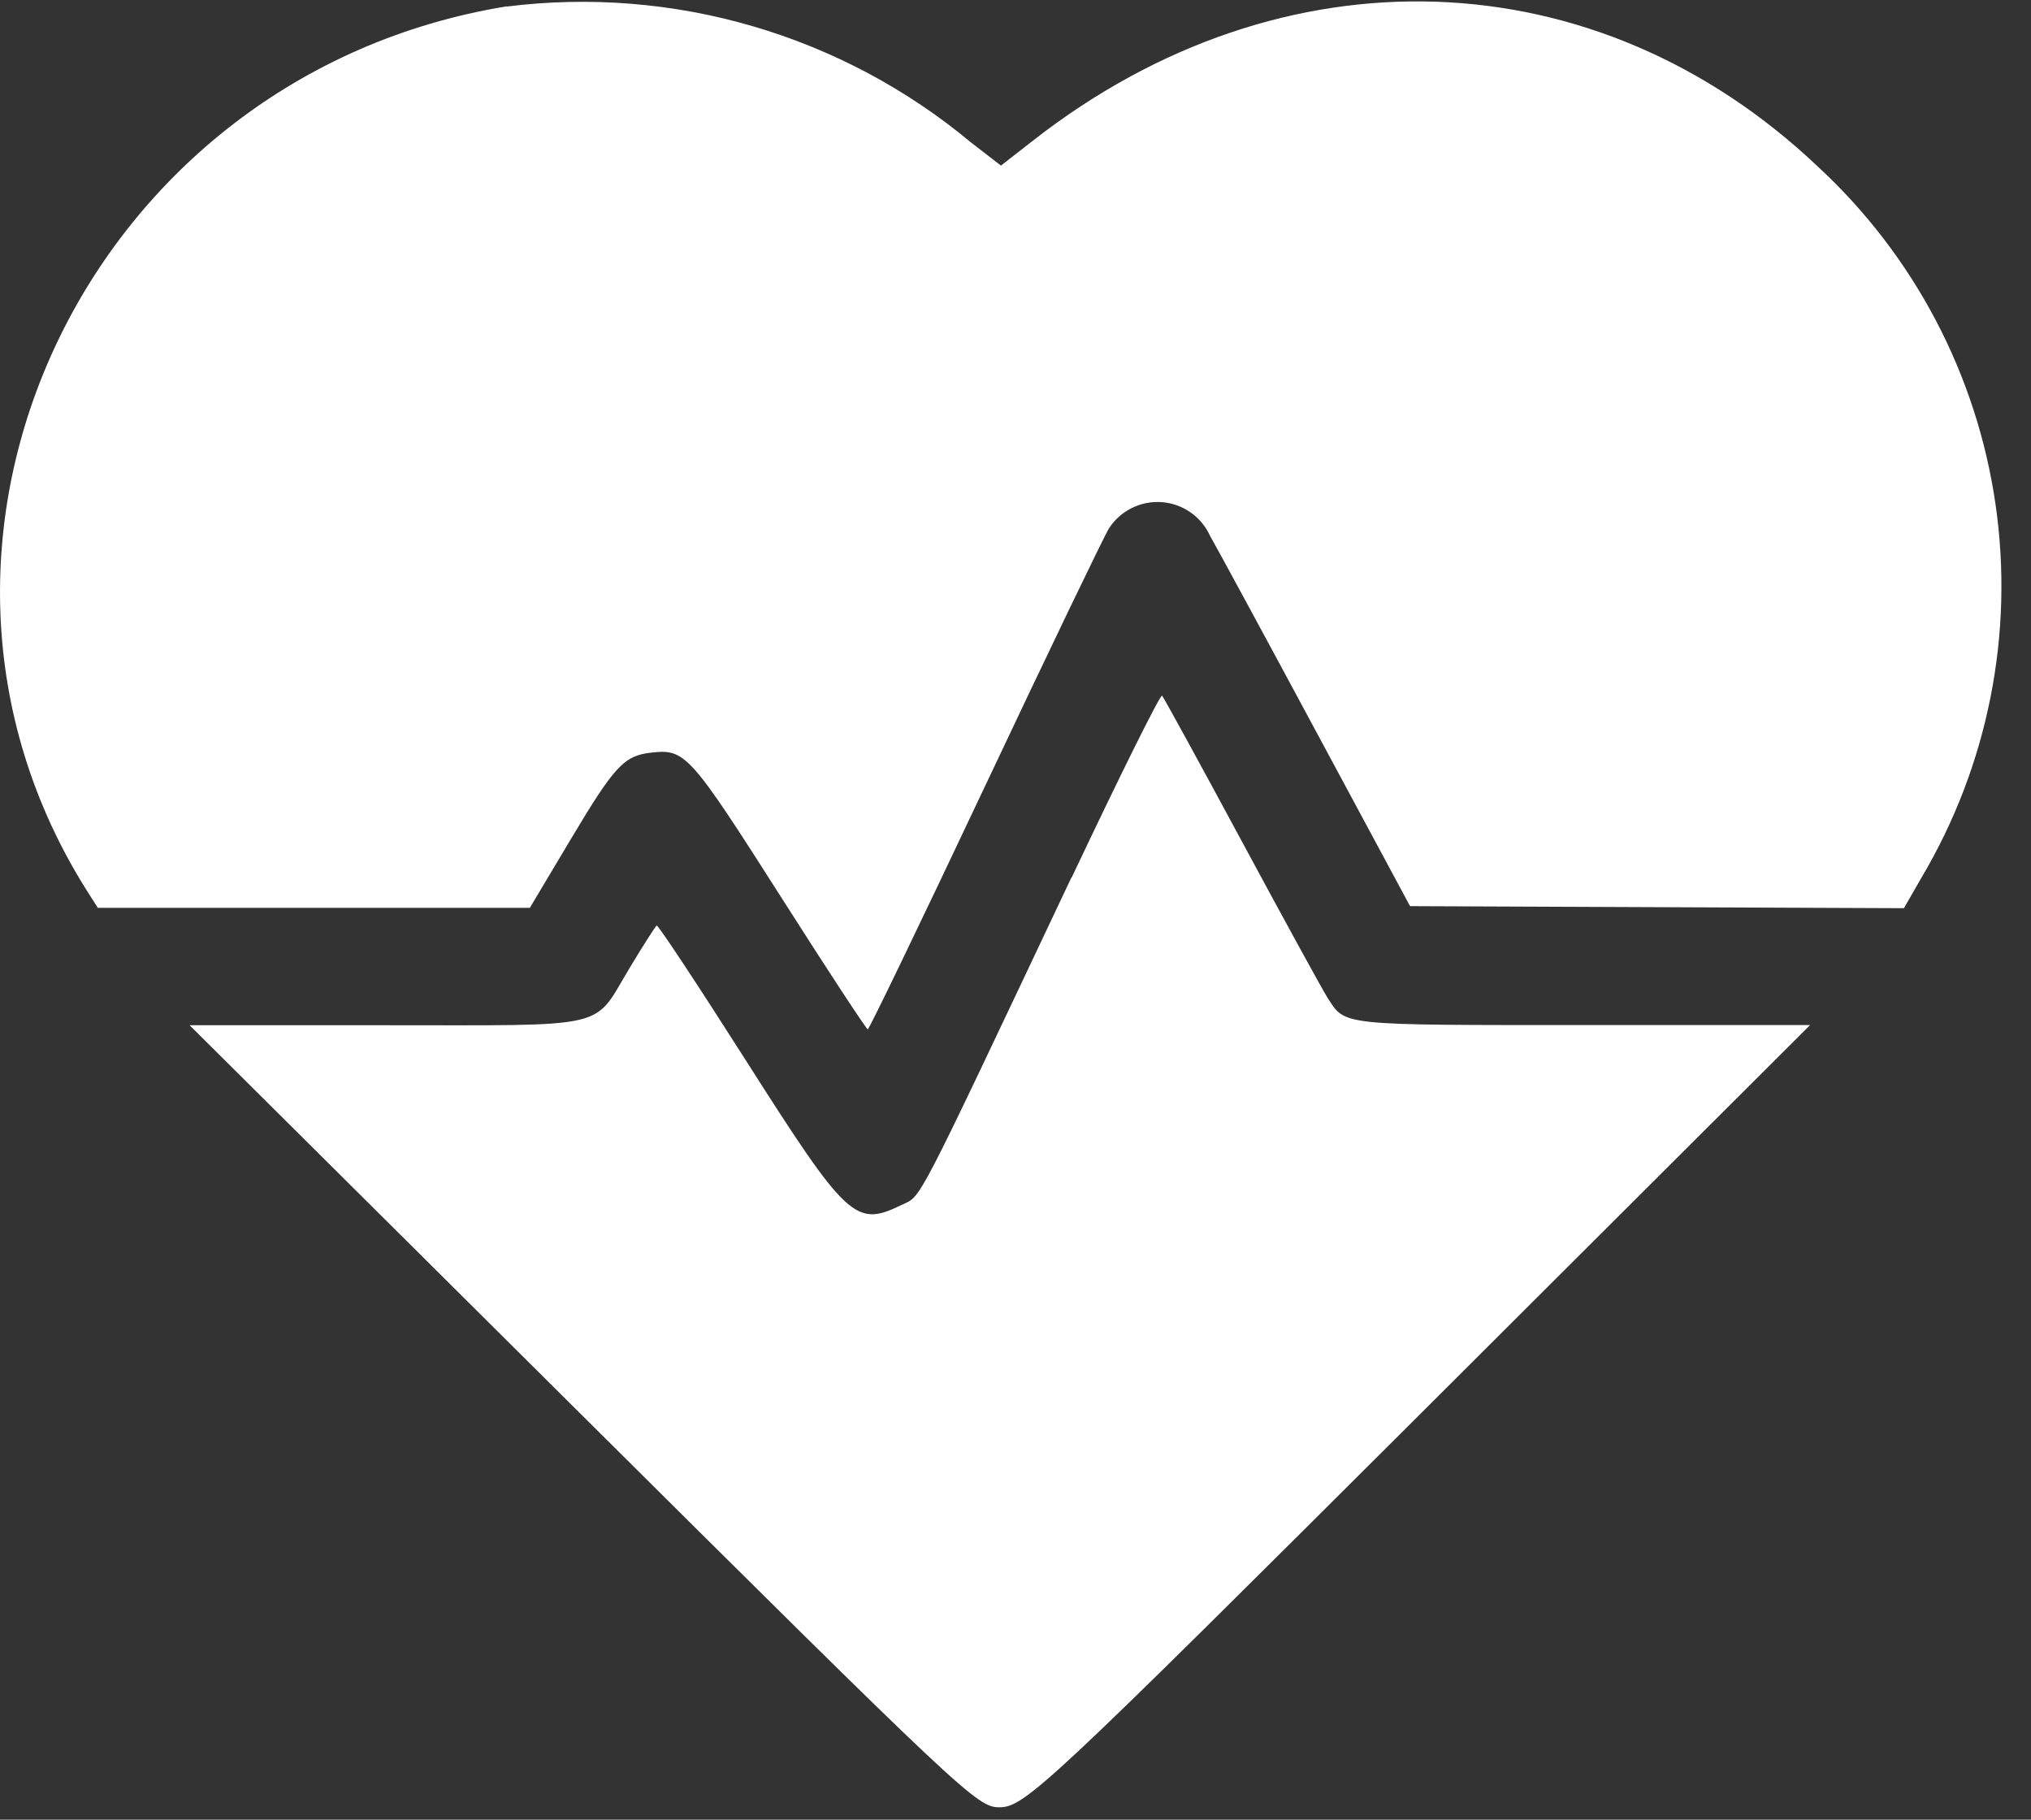 <svg width="48" height="43" viewBox="0 0 48 43" fill="none" xmlns="http://www.w3.org/2000/svg">
<rect x="0" y="0" width="48" height="43" fill="#333333" stroke="none"/>
<path fill-rule="evenodd" clip-rule="evenodd" d="M11.969 0.151C2.06 1.769 -3.165 12.793 2.062 21.061L2.312 21.453H7.417H12.522L13.491 19.829C14.525 18.097 14.748 17.857 15.391 17.785C16.198 17.694 16.299 17.807 18.484 21.237C19.566 22.937 20.477 24.324 20.509 24.324C20.541 24.324 21.789 21.735 23.283 18.571C24.777 15.407 26.093 12.671 26.209 12.486C26.342 12.28 26.528 12.114 26.748 12.005C26.968 11.896 27.213 11.848 27.457 11.866C27.702 11.884 27.937 11.968 28.138 12.109C28.339 12.249 28.498 12.442 28.599 12.665C28.737 12.902 29.856 14.965 31.087 17.254L33.325 21.413L39.161 21.437L44.997 21.461L45.409 20.744C46.986 18.087 47.605 14.97 47.161 11.913C46.717 8.855 45.238 6.042 42.97 3.944C37.733 -1.029 30.311 -1.281 24.426 3.313L23.656 3.913L22.944 3.363C21.433 2.105 19.68 1.172 17.793 0.62C15.906 0.068 13.926 -0.09 11.975 0.155M25.322 20.735C21.546 28.718 21.795 28.235 21.301 28.477C20.215 29.003 20.025 28.826 17.607 25.026C16.49 23.271 15.551 21.852 15.52 21.871C15.489 21.89 15.202 22.34 14.882 22.871C13.993 24.345 14.504 24.226 9.042 24.227H4.481L13.618 33.307C22.81 42.441 23.096 42.707 23.618 42.707C24.218 42.707 24.718 42.237 33.723 33.257L42.779 24.223H37.512C31.629 24.223 31.805 24.241 31.379 23.585C31.261 23.402 30.348 21.735 29.351 19.885C28.354 18.035 27.505 16.485 27.465 16.44C27.425 16.395 26.465 18.333 25.326 20.74" fill="white"/>
</svg>
